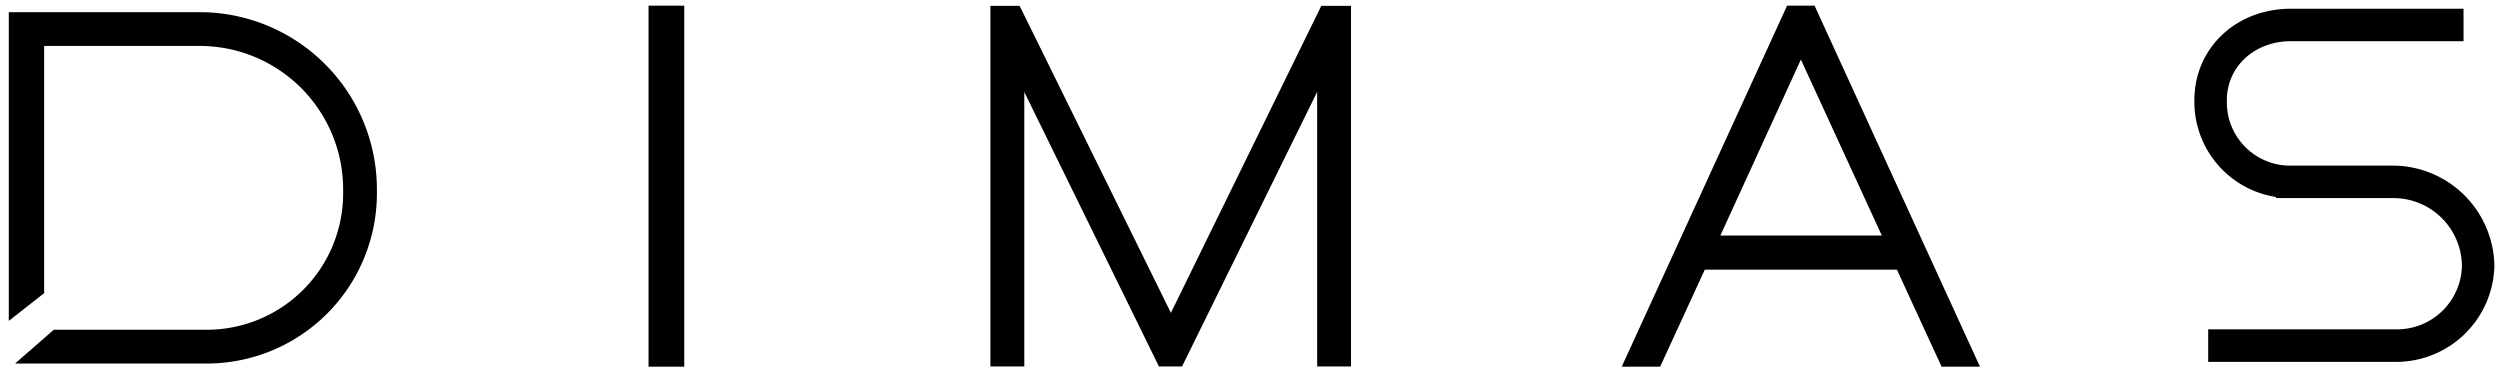 <svg xmlns="http://www.w3.org/2000/svg" width="221.279" height="32.955" viewBox="0 0 221.279 32.955">
  <g id="Componente_6_1" data-name="Componente 6 – 1" transform="translate(0.779 0.5)">
    <path id="União_46" data-name="União 46" d="M171.073,31.955l-3.951-8.585H150.114l-3.951,8.585h-3.4L157.4,0h2.431l14.641,31.955Zm-19.58-11.608h14.291L158.62,4.771ZM56.625,31.954V0h3.159V31.954Zm59.18-.019V7.634l-11.958,24.3H101.8L89.883,7.644V31.935h-3V.019h2.587l13.39,27.171L116.171.019H118.8V31.935ZM.555,31.676l3.427-2.989H17.469A12.073,12.073,0,0,0,29.593,16.694v-.515A12.7,12.7,0,0,0,16.845,3.567H3.128V25.451L0,27.9V.578H16.845a15.687,15.687,0,0,1,15.736,15.6v.515A15.065,15.065,0,0,1,17.469,31.676Zm194.117-.149V28.651h16.782a5.745,5.745,0,0,0,5.673-5.522v-.26a6.065,6.065,0,0,0-5.984-5.835H200.673v-.1a8.524,8.524,0,0,1-7.225-8.3V8.379c0-4.622,3.68-8.108,8.559-8.108h15.265V3.145H202.007c-3.241,0-5.684,2.25-5.684,5.233v.259a5.6,5.6,0,0,0,5.523,5.523h9.3A9.015,9.015,0,0,1,220,22.87v.26a8.7,8.7,0,0,1-8.547,8.4Z" stroke="rgba(0,0,0,0)" stroke-miterlimit="10" stroke-width="1"/>
  </g>
</svg>
